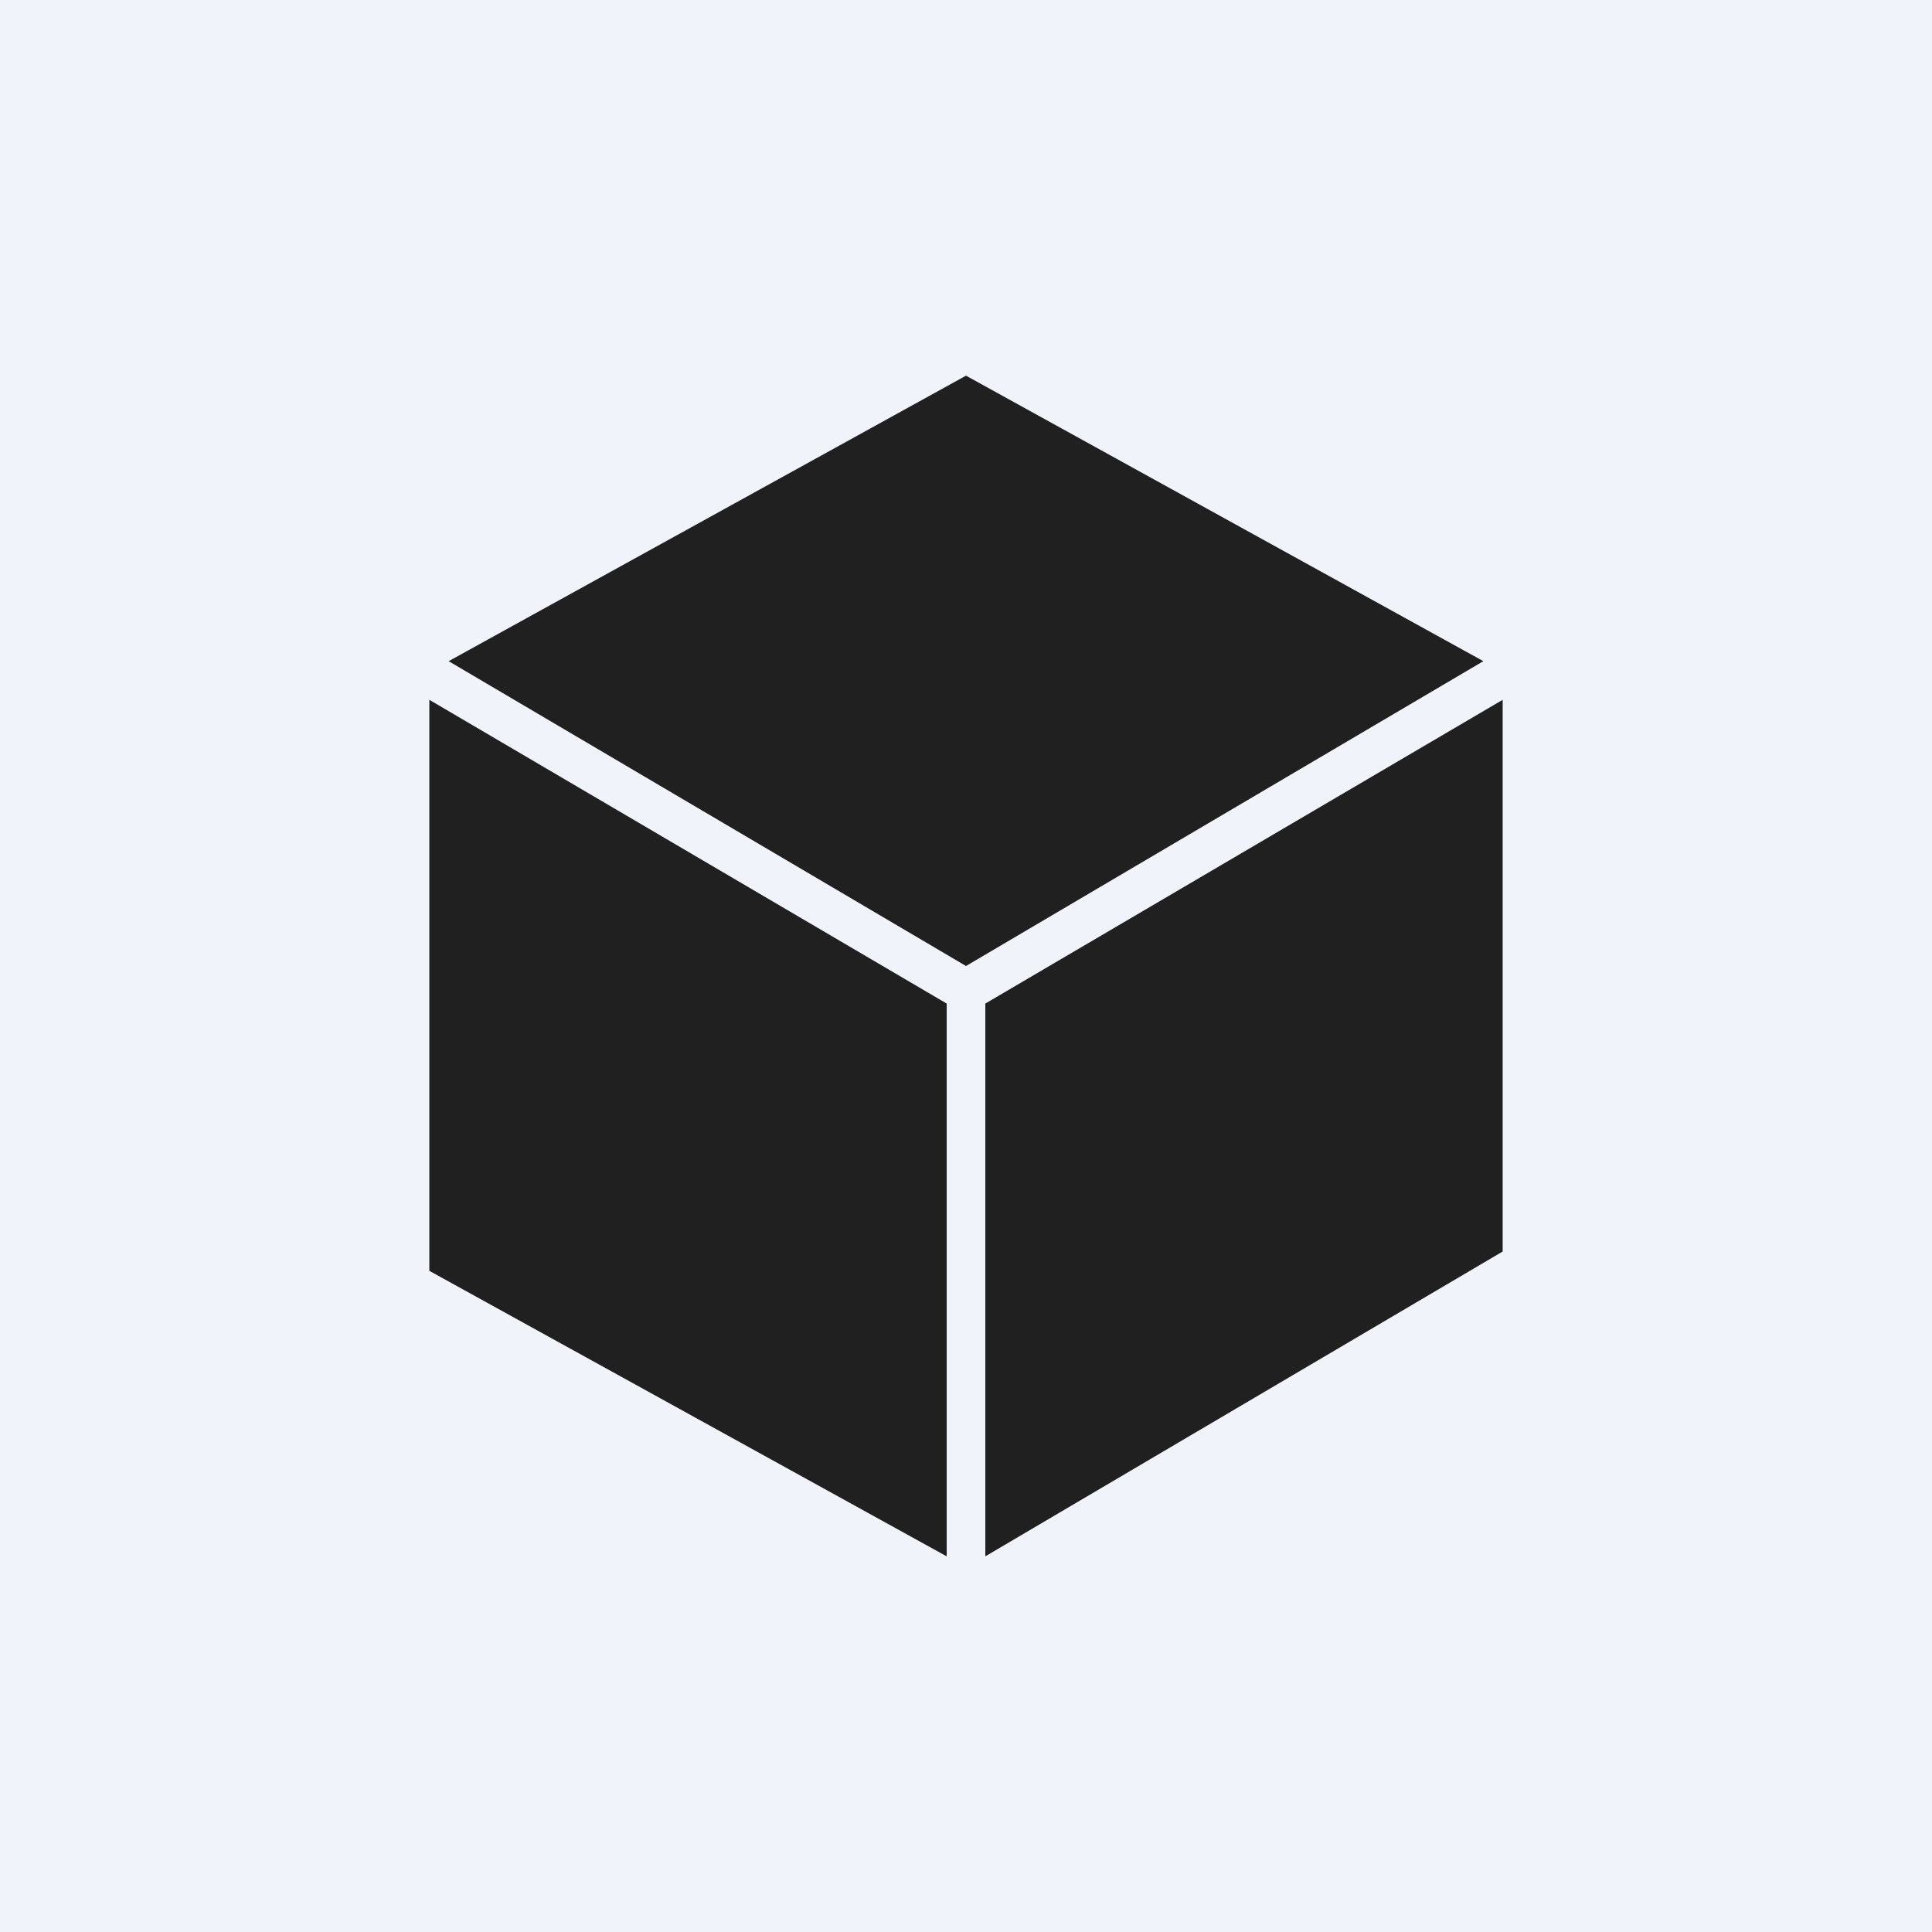 <?xml version="1.0" encoding="UTF-8" standalone="no"?><!-- by TradingView --><svg width="18" height="18" viewBox="0 0 18 18" xmlns="http://www.w3.org/2000/svg"><path fill="#F0F3FA" d="M0 0h18v18H0z"/><path d="M14 6.52v5.14L9.18 14.5V9.35L14 6.52ZM8.82 14.5V9.35L4 6.52v5.32l4.82 2.66ZM9 9 4.18 6.16 9 3.5l4.82 2.66L9 9Z" fill="#202020"/></svg>